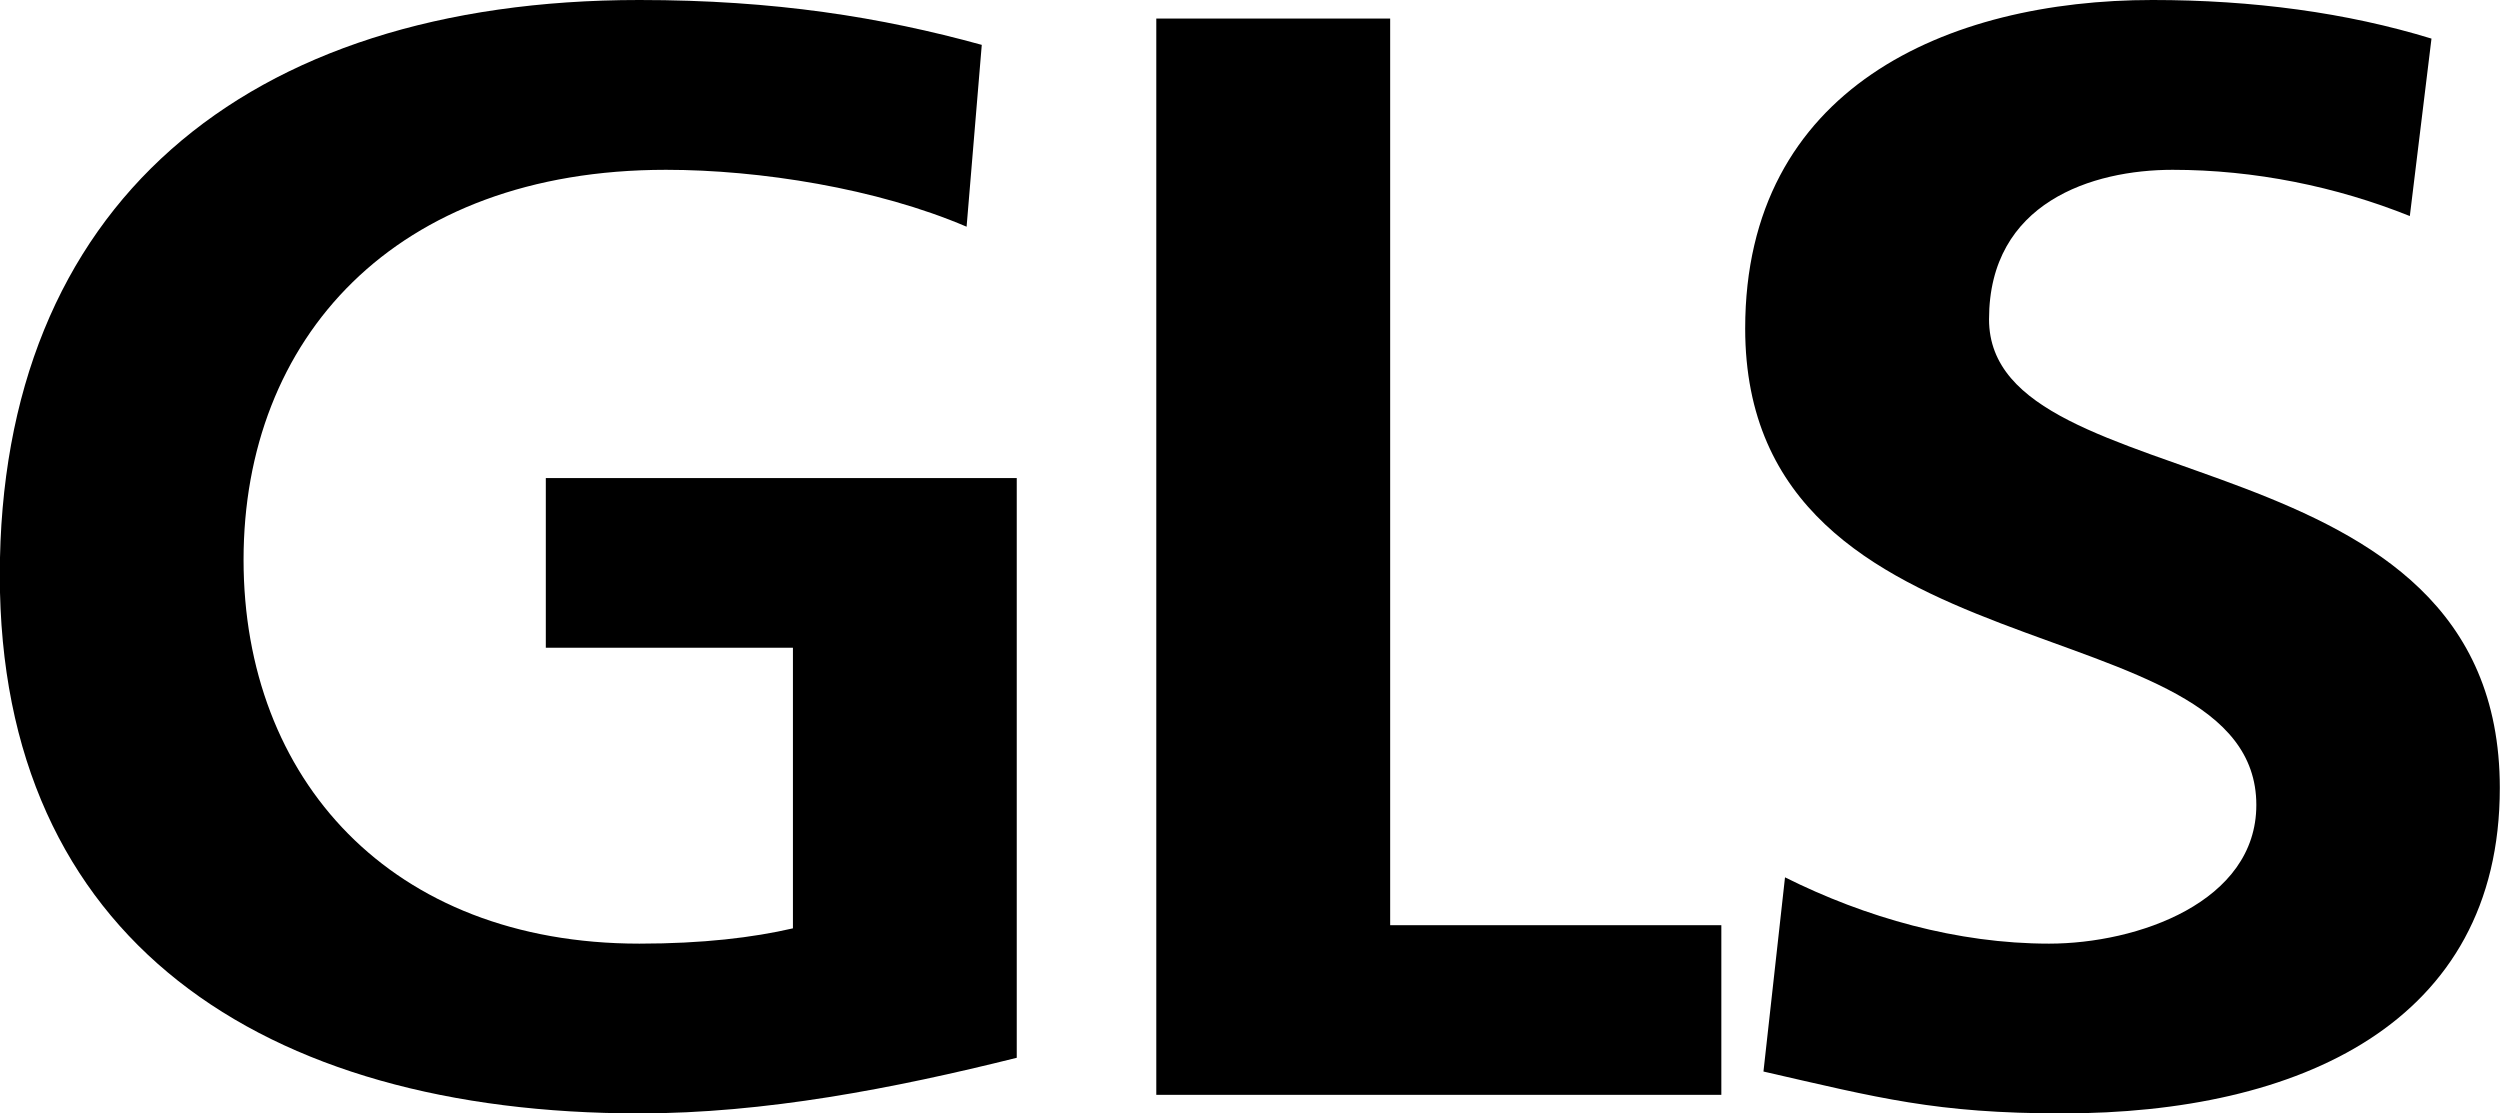 <?xml version="1.0" encoding="UTF-8" standalone="no"?>
<!-- Creator: CorelDRAW -->

<svg
   xml:space="preserve"
   width="860.477"
   height="383.223"
   shape-rendering="geometricPrecision"
   text-rendering="geometricPrecision"
   image-rendering="optimizeQuality"
   fill-rule="evenodd"
   clip-rule="evenodd"
   viewBox="0 0 920.483 409.972"
   version="1.1"
   id="svg689"
   xmlns="http://www.w3.org/2000/svg"
   xmlns:svg="http://www.w3.org/2000/svg"><defs
   id="defs693" />
 <g
   id="Ebene_x0020_1"
   transform="translate(-0.098,-22.656)">
  
  
  
  
  
  
  
  
  
  
  
  
  
  
  
  
  
  
  <path
   fill="#231F20"
   fill-rule="nonzero"
   d="M 355.988,106.133 C 322.912,91.974 279.719,85.183 245.302,85.183 c -100.228,0 -155.549,62.391 -155.549,143.601 0,80.601 54.16,141.335 145.744,141.335 23.31,0 41.859,-2.228 56.543,-5.632 v -103.319 h -90.992 v -62.487 h 173.407 v 213.47 c -45.459,11.34 -92.845,20.476 -138.957,20.476 -139.009,0 -235.498,-64.183 -235.498,-198.135 0,-135.705 89.754,-211.836 235.498,-211.836 49.852,0 89.105,6.323 126.077,16.52 l -5.587,66.956 z"
   id="path662"
   style="fill:#000000;fill-opacity:1" />
  <polygon
   fill="#231F20"
   fill-rule="nonzero"
   points="633.894,425.792 425.836,425.792 425.836,29.488 511.952,29.488 511.952,363.328 633.894,363.328 "
   id="polygon664"
   style="fill:#000000;fill-opacity:1" />
  <path
   fill="#231F20"
   fill-rule="nonzero"
   d="M 887.405,102.214 C 860.316,91.326 830.232,85.183 800.051,85.183 c -29.471,0 -67.587,11.915 -67.587,55.047 0,68.648 188.074,39.69 188.074,172.581 0,86.88 -74.379,119.817 -161.001,119.817 -46.738,0 -67.688,-5.709 -110.134,-15.419 l 7.936,-71.505 c 29.627,14.806 63.412,24.416 97.214,24.416 32.625,0 76.333,-15.319 76.333,-51.052 0,-75.578 -188.213,-44.293 -188.213,-175.473 0,-88.553 74.417,-120.938 149.957,-120.938 36.955,0 71.481,4.626 102.75,14.215 l -7.975,65.343 z"
   id="path666"
   style="fill:#000000;fill-opacity:1" />
  
  
  
  
  
  
  
  
  
  
 </g>
</svg>
